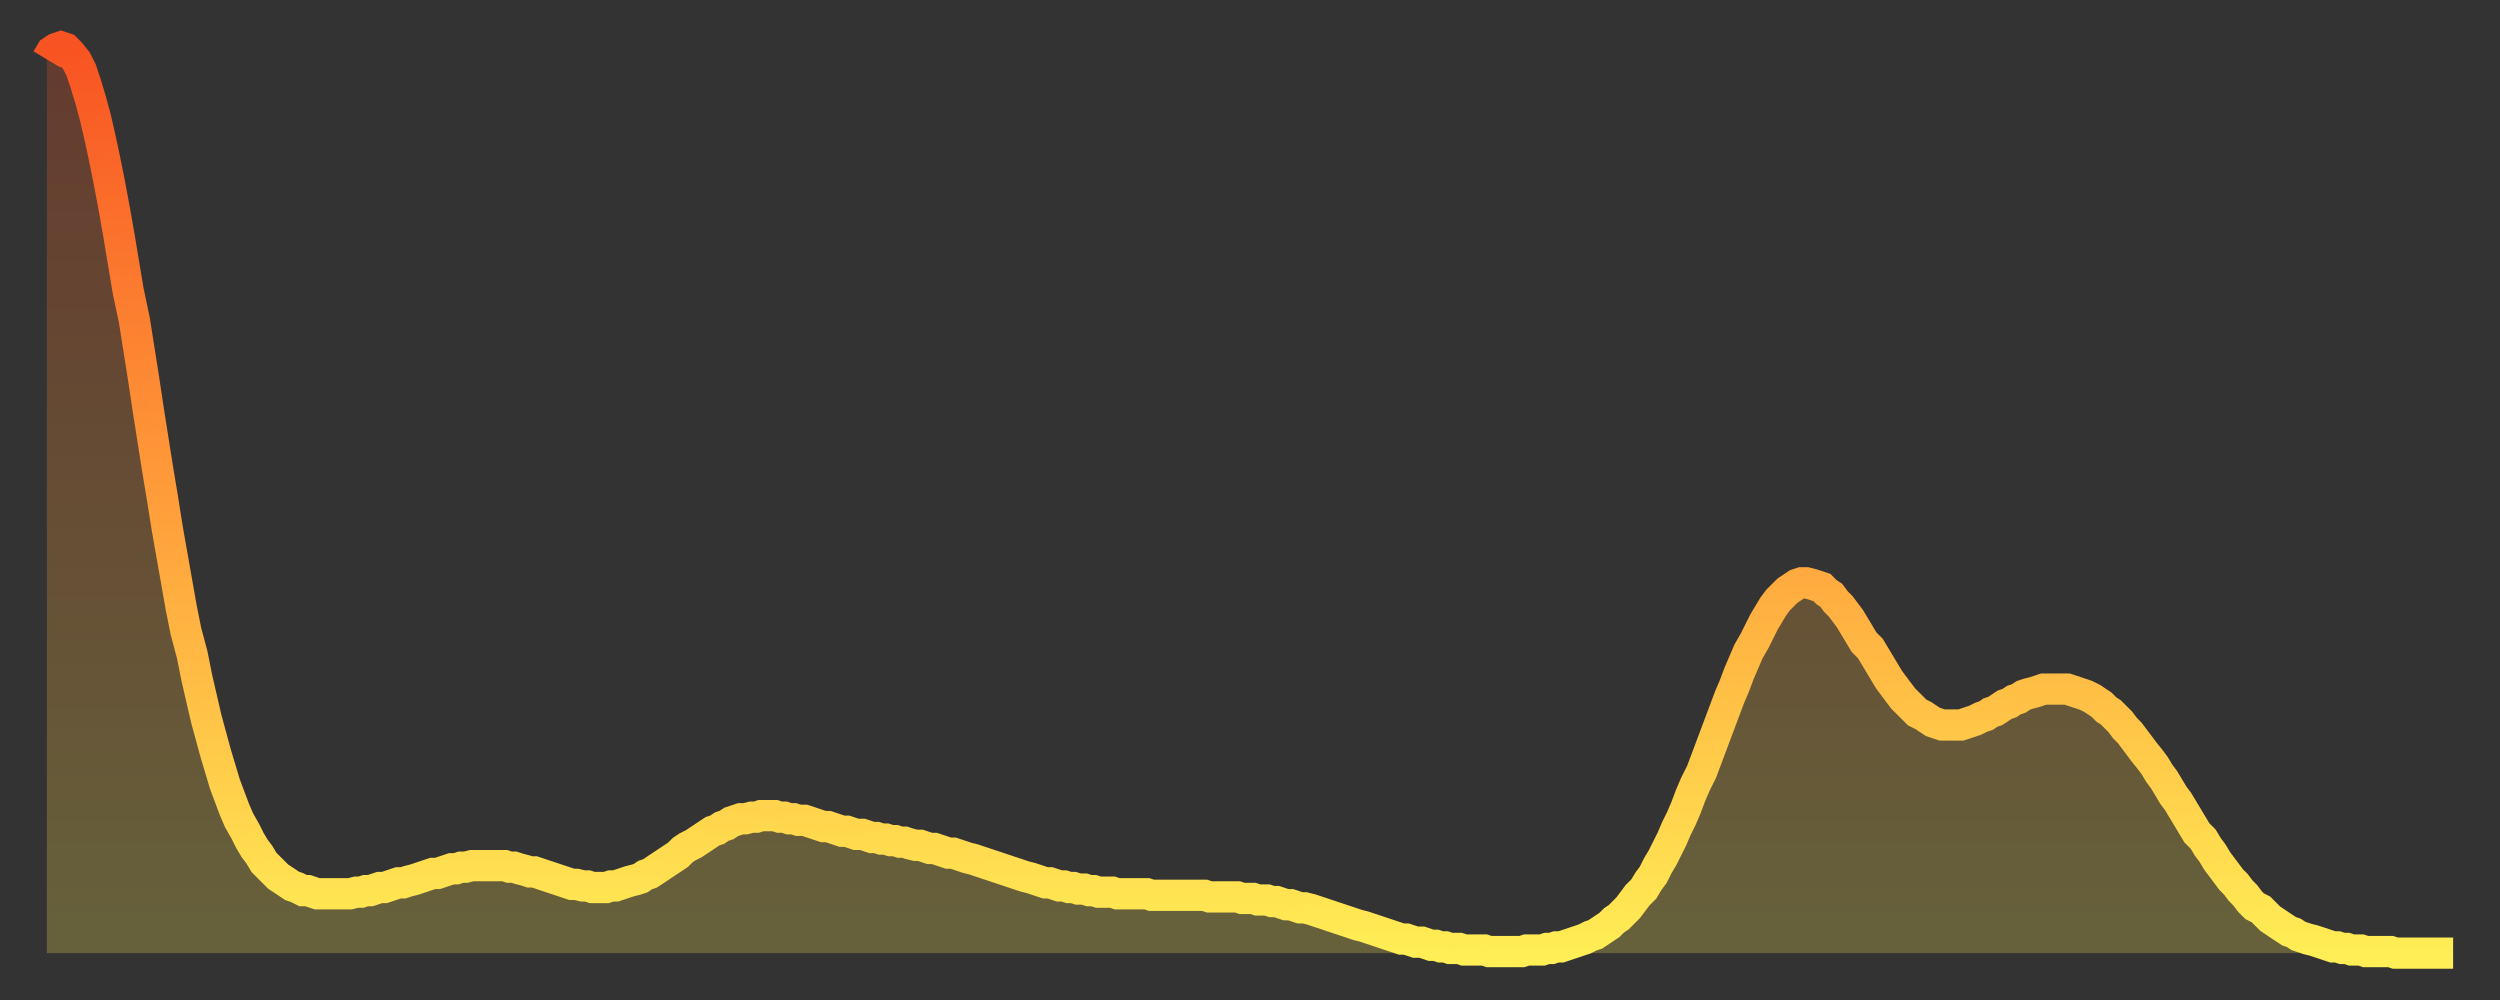 <?xml version="1.0" encoding="utf-8" ?>
<svg baseProfile="full" height="64" version="1.1" width="160" xmlns="http://www.w3.org/2000/svg" xmlns:ev="http://www.w3.org/2001/xml-events" xmlns:xlink="http://www.w3.org/1999/xlink"><rect width="100%" height="100%" fill="#333333" stroke="none"/><defs><linearGradient id="id415786" x1="0" x2="0" y1="0" y2="1"><stop offset="0%" stop-color="#f85322" /><stop offset="50%" stop-color="#ff9d3a" /><stop offset="100%" stop-color="#ffee55" /></linearGradient></defs><g transform="translate(3,3)"><g><path d="M 0.0 0.8 0.3 0.3 0.6 0.1 0.9 0.0 1.2 0.1 1.5 0.4 1.9 0.9 2.2 1.5 2.5 2.4 2.8 3.4 3.1 4.5 3.4 5.8 3.7 7.2 4.0 8.7 4.3 10.3 4.6 12.0 4.9 13.8 5.2 15.6 5.6 17.5 5.9 19.4 6.2 21.3 6.5 23.3 6.8 25.2 7.1 27.1 7.4 28.9 7.7 30.8 8.0 32.5 8.3 34.2 8.6 35.9 8.9 37.4 9.3 38.9 9.6 40.4 9.9 41.7 10.2 43.0 10.5 44.1 10.8 45.2 11.1 46.2 11.4 47.2 11.7 48.0 12.0 48.8 12.3 49.5 12.7 50.2 13.0 50.8 13.3 51.3 13.6 51.7 13.9 52.2 14.2 52.5 14.5 52.8 14.8 53.1 15.1 53.3 15.4 53.5 15.7 53.7 16.0 53.8 16.4 54.0 16.7 54.0 17.0 54.1 17.3 54.2 17.6 54.2 17.9 54.2 18.2 54.2 18.5 54.2 18.8 54.2 19.1 54.2 19.4 54.2 19.8 54.1 20.1 54.1 20.4 54.0 20.7 54.0 21.0 53.9 21.3 53.8 21.6 53.8 21.9 53.7 22.2 53.6 22.5 53.5 22.8 53.5 23.1 53.4 23.5 53.3 23.8 53.2 24.1 53.1 24.4 53.0 24.7 52.9 25.0 52.9 25.3 52.8 25.6 52.7 25.9 52.6 26.2 52.6 26.5 52.5 26.8 52.5 27.2 52.4 27.5 52.4 27.8 52.4 28.1 52.4 28.4 52.4 28.7 52.4 29.0 52.4 29.3 52.4 29.6 52.5 29.9 52.5 30.2 52.6 30.6 52.7 30.9 52.8 31.2 52.8 31.5 52.9 31.8 53.0 32.1 53.1 32.4 53.2 32.7 53.3 33.0 53.4 33.3 53.5 33.6 53.6 33.9 53.6 34.3 53.7 34.6 53.7 34.9 53.8 35.2 53.8 35.5 53.8 35.8 53.8 36.1 53.7 36.4 53.7 36.7 53.6 37.0 53.5 37.3 53.4 37.7 53.3 38.0 53.2 38.3 53.0 38.6 52.9 38.9 52.7 39.2 52.5 39.5 52.3 39.8 52.1 40.1 51.9 40.4 51.7 40.7 51.4 41.0 51.2 41.4 51.0 41.7 50.8 42.0 50.6 42.3 50.4 42.6 50.2 42.9 50.1 43.2 49.9 43.5 49.8 43.8 49.6 44.1 49.5 44.4 49.4 44.7 49.4 45.1 49.3 45.4 49.3 45.7 49.2 46.0 49.2 46.3 49.2 46.6 49.2 46.9 49.3 47.2 49.3 47.5 49.4 47.8 49.4 48.1 49.5 48.5 49.5 48.8 49.6 49.1 49.7 49.4 49.8 49.7 49.9 50.0 49.9 50.3 50.0 50.6 50.1 50.9 50.2 51.2 50.2 51.5 50.3 51.8 50.4 52.2 50.4 52.5 50.5 52.8 50.6 53.1 50.6 53.4 50.7 53.7 50.7 54.0 50.8 54.3 50.8 54.6 50.9 54.9 50.9 55.2 51.0 55.6 51.1 55.9 51.1 56.2 51.2 56.5 51.3 56.8 51.3 57.1 51.4 57.4 51.5 57.7 51.6 58.0 51.6 58.3 51.7 58.6 51.8 58.9 51.9 59.3 52.0 59.6 52.1 59.9 52.2 60.2 52.3 60.5 52.4 60.8 52.5 61.1 52.6 61.4 52.7 61.7 52.8 62.0 52.9 62.3 53.0 62.6 53.1 63.0 53.2 63.3 53.3 63.6 53.4 63.9 53.5 64.2 53.5 64.5 53.6 64.8 53.7 65.1 53.7 65.4 53.8 65.7 53.8 66.0 53.9 66.4 53.9 66.7 54.0 67.0 54.0 67.3 54.1 67.6 54.1 67.9 54.1 68.2 54.1 68.5 54.2 68.8 54.2 69.1 54.2 69.4 54.2 69.7 54.2 70.1 54.2 70.4 54.2 70.7 54.3 71.0 54.3 71.3 54.3 71.6 54.3 71.9 54.3 72.2 54.3 72.5 54.3 72.8 54.3 73.1 54.3 73.5 54.3 73.8 54.3 74.1 54.3 74.4 54.4 74.7 54.4 75.0 54.4 75.3 54.4 75.6 54.4 75.9 54.4 76.2 54.4 76.5 54.5 76.8 54.5 77.2 54.5 77.5 54.6 77.8 54.6 78.1 54.6 78.4 54.7 78.7 54.7 79.0 54.8 79.3 54.9 79.6 54.9 79.9 55.0 80.2 55.1 80.5 55.1 80.9 55.2 81.2 55.3 81.5 55.4 81.8 55.5 82.1 55.6 82.4 55.7 82.7 55.8 83.0 55.9 83.3 56.0 83.6 56.1 83.9 56.2 84.3 56.3 84.6 56.4 84.9 56.5 85.2 56.6 85.5 56.7 85.8 56.8 86.1 56.9 86.4 57.0 86.7 57.1 87.0 57.1 87.3 57.2 87.6 57.3 88.0 57.3 88.3 57.4 88.6 57.5 88.9 57.5 89.2 57.6 89.5 57.6 89.8 57.7 90.1 57.7 90.4 57.7 90.7 57.8 91.0 57.8 91.4 57.8 91.7 57.8 92.0 57.8 92.3 57.9 92.6 57.9 92.9 57.9 93.2 57.9 93.5 57.9 93.8 57.9 94.1 57.9 94.4 57.9 94.7 57.8 95.1 57.8 95.4 57.8 95.7 57.8 96.0 57.7 96.3 57.7 96.6 57.6 96.9 57.6 97.2 57.5 97.5 57.4 97.8 57.3 98.1 57.2 98.4 57.1 98.8 56.9 99.1 56.8 99.4 56.6 99.7 56.4 100.0 56.2 100.3 55.9 100.6 55.7 100.9 55.4 101.2 55.1 101.5 54.7 101.8 54.3 102.2 53.9 102.5 53.4 102.8 53.0 103.1 52.4 103.4 51.9 103.7 51.3 104.0 50.7 104.3 50.0 104.6 49.4 104.9 48.7 105.2 47.9 105.5 47.2 105.9 46.4 106.2 45.6 106.5 44.8 106.8 44.0 107.1 43.2 107.4 42.4 107.7 41.6 108.0 40.9 108.3 40.1 108.6 39.4 108.9 38.7 109.3 38.0 109.6 37.4 109.9 36.8 110.2 36.3 110.5 35.8 110.8 35.4 111.1 35.1 111.4 34.8 111.7 34.6 112.0 34.4 112.3 34.3 112.6 34.3 113.0 34.4 113.3 34.5 113.6 34.6 113.9 34.9 114.2 35.1 114.5 35.5 114.8 35.8 115.1 36.2 115.4 36.6 115.7 37.1 116.0 37.6 116.3 38.1 116.7 38.5 117.0 39.0 117.3 39.5 117.6 40.0 117.9 40.5 118.2 40.9 118.5 41.3 118.8 41.7 119.1 42.0 119.4 42.3 119.7 42.6 120.1 42.8 120.4 43.0 120.7 43.2 121.0 43.3 121.3 43.4 121.6 43.4 121.9 43.4 122.2 43.4 122.5 43.4 122.8 43.3 123.1 43.2 123.4 43.1 123.8 42.9 124.1 42.8 124.4 42.6 124.7 42.5 125.0 42.3 125.3 42.1 125.6 42.0 125.9 41.8 126.2 41.7 126.5 41.5 126.8 41.4 127.2 41.3 127.5 41.2 127.8 41.1 128.1 41.1 128.4 41.1 128.7 41.1 129.0 41.1 129.3 41.1 129.6 41.2 129.9 41.3 130.2 41.4 130.5 41.5 130.9 41.7 131.2 41.9 131.5 42.1 131.8 42.4 132.1 42.6 132.4 42.9 132.7 43.2 133.0 43.6 133.3 43.9 133.6 44.3 133.9 44.7 134.2 45.1 134.6 45.6 134.9 46.0 135.2 46.5 135.5 46.9 135.8 47.4 136.1 47.9 136.4 48.3 136.7 48.8 137.0 49.3 137.3 49.8 137.6 50.3 138.0 50.7 138.3 51.2 138.6 51.6 138.9 52.1 139.2 52.5 139.5 52.9 139.8 53.3 140.1 53.6 140.4 54.0 140.7 54.3 141.0 54.7 141.3 55.0 141.7 55.2 142.0 55.5 142.3 55.8 142.6 56.0 142.9 56.2 143.2 56.4 143.5 56.6 143.8 56.7 144.1 56.9 144.4 57.0 144.7 57.1 145.1 57.2 145.4 57.3 145.7 57.4 146.0 57.5 146.3 57.6 146.6 57.6 146.9 57.7 147.2 57.7 147.5 57.8 147.8 57.8 148.1 57.8 148.4 57.9 148.8 57.9 149.1 57.9 149.4 57.9 149.7 57.9 150.0 57.9 150.3 58.0 150.6 58.0 150.9 58.0 151.2 58.0 151.5 58.0 151.8 58.0 152.1 58.0 152.5 58.0 152.8 58.0 153.1 58.0 153.4 58.0 153.7 58.0 154.0 58.0" fill="none" id="graph-curve" opacity="1" stroke="url(#id415786)" stroke-width="2" /><path d="M 0 58 L 0.0 0.8 0.3 0.3 0.6 0.1 0.9 0.0 1.2 0.1 1.5 0.4 1.9 0.9 2.2 1.5 2.5 2.4 2.8 3.4 3.1 4.5 3.4 5.8 3.7 7.2 4.0 8.7 4.3 10.3 4.6 12.0 4.9 13.8 5.2 15.6 5.6 17.5 5.9 19.4 6.2 21.3 6.5 23.3 6.8 25.2 7.1 27.1 7.4 28.9 7.7 30.8 8.0 32.5 8.3 34.2 8.6 35.9 8.9 37.4 9.3 38.9 9.6 40.4 9.9 41.7 10.2 43.0 10.5 44.1 10.8 45.2 11.1 46.2 11.4 47.2 11.7 48.0 12.0 48.8 12.3 49.5 12.7 50.2 13.0 50.8 13.3 51.3 13.6 51.7 13.9 52.2 14.2 52.5 14.5 52.8 14.8 53.1 15.1 53.3 15.4 53.5 15.7 53.7 16.0 53.8 16.4 54.0 16.7 54.0 17.0 54.1 17.3 54.2 17.6 54.2 17.9 54.2 18.2 54.2 18.5 54.2 18.8 54.2 19.1 54.2 19.4 54.2 19.8 54.1 20.1 54.1 20.4 54.0 20.7 54.0 21.0 53.9 21.3 53.8 21.6 53.8 21.9 53.7 22.2 53.6 22.5 53.5 22.8 53.5 23.1 53.4 23.5 53.3 23.8 53.2 24.1 53.1 24.4 53.0 24.7 52.9 25.0 52.9 25.3 52.8 25.6 52.7 25.9 52.6 26.2 52.6 26.5 52.5 26.8 52.5 27.2 52.4 27.5 52.4 27.8 52.4 28.1 52.4 28.4 52.4 28.7 52.4 29.0 52.4 29.3 52.4 29.6 52.5 29.9 52.5 30.2 52.6 30.6 52.7 30.9 52.8 31.2 52.8 31.5 52.9 31.8 53.0 32.1 53.1 32.4 53.2 32.7 53.3 33.0 53.4 33.3 53.5 33.6 53.6 33.9 53.6 34.3 53.7 34.6 53.7 34.9 53.8 35.2 53.8 35.5 53.8 35.8 53.8 36.1 53.7 36.4 53.7 36.7 53.6 37.0 53.5 37.3 53.4 37.7 53.3 38.0 53.2 38.3 53.0 38.6 52.9 38.9 52.7 39.2 52.5 39.5 52.3 39.8 52.1 40.1 51.9 40.4 51.7 40.7 51.4 41.0 51.2 41.4 51.0 41.7 50.8 42.0 50.6 42.3 50.4 42.6 50.2 42.9 50.1 43.2 49.9 43.5 49.8 43.8 49.6 44.1 49.5 44.4 49.4 44.7 49.4 45.1 49.3 45.4 49.3 45.7 49.2 46.0 49.2 46.3 49.2 46.6 49.2 46.9 49.3 47.2 49.3 47.5 49.4 47.8 49.4 48.1 49.5 48.5 49.5 48.8 49.6 49.1 49.7 49.4 49.8 49.7 49.9 50.0 49.9 50.3 50.0 50.6 50.1 50.9 50.2 51.2 50.2 51.5 50.3 51.8 50.4 52.2 50.4 52.5 50.5 52.8 50.6 53.1 50.6 53.4 50.7 53.7 50.7 54.0 50.8 54.3 50.8 54.6 50.9 54.9 50.9 55.2 51.0 55.6 51.1 55.9 51.1 56.2 51.2 56.5 51.3 56.8 51.3 57.1 51.4 57.4 51.5 57.7 51.6 58.0 51.6 58.3 51.7 58.6 51.8 58.9 51.9 59.3 52.0 59.6 52.1 59.9 52.2 60.2 52.3 60.5 52.4 60.8 52.5 61.1 52.6 61.4 52.7 61.7 52.8 62.0 52.9 62.3 53.0 62.6 53.1 63.0 53.2 63.3 53.3 63.6 53.4 63.9 53.5 64.2 53.5 64.5 53.6 64.8 53.7 65.1 53.7 65.4 53.8 65.7 53.8 66.0 53.9 66.4 53.9 66.7 54.0 67.0 54.0 67.3 54.1 67.6 54.1 67.9 54.1 68.2 54.1 68.5 54.2 68.8 54.2 69.1 54.2 69.4 54.2 69.7 54.2 70.1 54.2 70.4 54.2 70.7 54.3 71.0 54.3 71.3 54.3 71.6 54.3 71.9 54.3 72.2 54.3 72.5 54.3 72.8 54.3 73.1 54.3 73.5 54.3 73.8 54.3 74.1 54.3 74.4 54.4 74.7 54.4 75.0 54.4 75.3 54.4 75.6 54.4 75.9 54.4 76.2 54.4 76.5 54.5 76.8 54.5 77.2 54.5 77.5 54.6 77.8 54.6 78.1 54.6 78.4 54.7 78.7 54.7 79.0 54.8 79.3 54.9 79.6 54.9 79.9 55.0 80.2 55.1 80.5 55.1 80.9 55.2 81.2 55.3 81.5 55.4 81.8 55.5 82.1 55.6 82.4 55.7 82.7 55.8 83.0 55.9 83.3 56.0 83.6 56.1 83.9 56.2 84.3 56.3 84.6 56.4 84.9 56.5 85.2 56.6 85.5 56.7 85.8 56.8 86.1 56.9 86.4 57.0 86.7 57.1 87.0 57.1 87.3 57.2 87.6 57.3 88.0 57.3 88.3 57.4 88.6 57.5 88.9 57.5 89.2 57.6 89.5 57.6 89.8 57.7 90.1 57.7 90.4 57.7 90.7 57.8 91.0 57.8 91.4 57.8 91.7 57.8 92.0 57.8 92.3 57.9 92.6 57.9 92.9 57.9 93.2 57.9 93.5 57.9 93.8 57.9 94.1 57.9 94.4 57.9 94.7 57.8 95.1 57.8 95.4 57.8 95.7 57.8 96.0 57.7 96.3 57.7 96.6 57.6 96.9 57.6 97.2 57.5 97.5 57.4 97.8 57.3 98.1 57.2 98.4 57.1 98.8 56.9 99.1 56.8 99.4 56.6 99.7 56.4 100.0 56.2 100.3 55.9 100.6 55.7 100.9 55.4 101.2 55.1 101.5 54.7 101.8 54.3 102.2 53.9 102.5 53.4 102.8 53.0 103.1 52.4 103.4 51.9 103.7 51.3 104.0 50.7 104.3 50.0 104.6 49.4 104.9 48.7 105.2 47.9 105.5 47.2 105.9 46.4 106.2 45.6 106.5 44.8 106.8 44.0 107.1 43.2 107.4 42.4 107.7 41.6 108.0 40.9 108.3 40.1 108.6 39.4 108.9 38.7 109.3 38.0 109.6 37.4 109.9 36.8 110.2 36.3 110.5 35.8 110.8 35.4 111.1 35.1 111.4 34.8 111.7 34.6 112.0 34.4 112.3 34.3 112.6 34.3 113.0 34.4 113.3 34.5 113.6 34.6 113.9 34.9 114.2 35.1 114.5 35.5 114.8 35.8 115.1 36.2 115.4 36.6 115.7 37.1 116.0 37.6 116.3 38.1 116.7 38.5 117.0 39.0 117.3 39.5 117.6 40.0 117.9 40.5 118.2 40.9 118.5 41.3 118.8 41.7 119.1 42.0 119.4 42.3 119.7 42.6 120.1 42.8 120.4 43.0 120.7 43.2 121.0 43.3 121.3 43.4 121.6 43.4 121.9 43.4 122.2 43.4 122.5 43.4 122.8 43.3 123.1 43.2 123.4 43.1 123.8 42.9 124.1 42.8 124.4 42.6 124.7 42.5 125.0 42.3 125.3 42.1 125.6 42.0 125.9 41.8 126.2 41.7 126.5 41.5 126.8 41.4 127.2 41.3 127.5 41.2 127.8 41.1 128.1 41.1 128.4 41.1 128.7 41.1 129.0 41.1 129.3 41.1 129.6 41.2 129.9 41.3 130.2 41.4 130.5 41.5 130.9 41.7 131.2 41.9 131.5 42.1 131.8 42.4 132.1 42.6 132.4 42.9 132.7 43.2 133.0 43.6 133.3 43.9 133.6 44.3 133.9 44.7 134.2 45.1 134.6 45.6 134.9 46.0 135.2 46.5 135.5 46.9 135.8 47.4 136.1 47.9 136.4 48.3 136.7 48.8 137.0 49.3 137.3 49.8 137.6 50.3 138.0 50.7 138.3 51.2 138.6 51.6 138.9 52.1 139.2 52.5 139.5 52.9 139.8 53.3 140.1 53.6 140.4 54.0 140.7 54.3 141.0 54.7 141.3 55.0 141.7 55.2 142.0 55.5 142.3 55.8 142.6 56.0 142.9 56.2 143.2 56.4 143.5 56.6 143.8 56.7 144.1 56.9 144.4 57.0 144.7 57.1 145.1 57.2 145.4 57.3 145.7 57.4 146.0 57.5 146.3 57.6 146.6 57.6 146.9 57.7 147.2 57.7 147.5 57.8 147.8 57.8 148.1 57.8 148.4 57.9 148.8 57.9 149.1 57.9 149.4 57.9 149.7 57.9 150.0 57.9 150.3 58.0 150.6 58.0 150.9 58.0 151.2 58.0 151.5 58.0 151.8 58.0 152.1 58.0 152.5 58.0 152.8 58.0 153.1 58.0 153.4 58.0 153.7 58.0 154.0 58.0 154 58" fill="url(#id415786)" fill-opacity=".25" id="graph-shadow" /></g></g></svg>